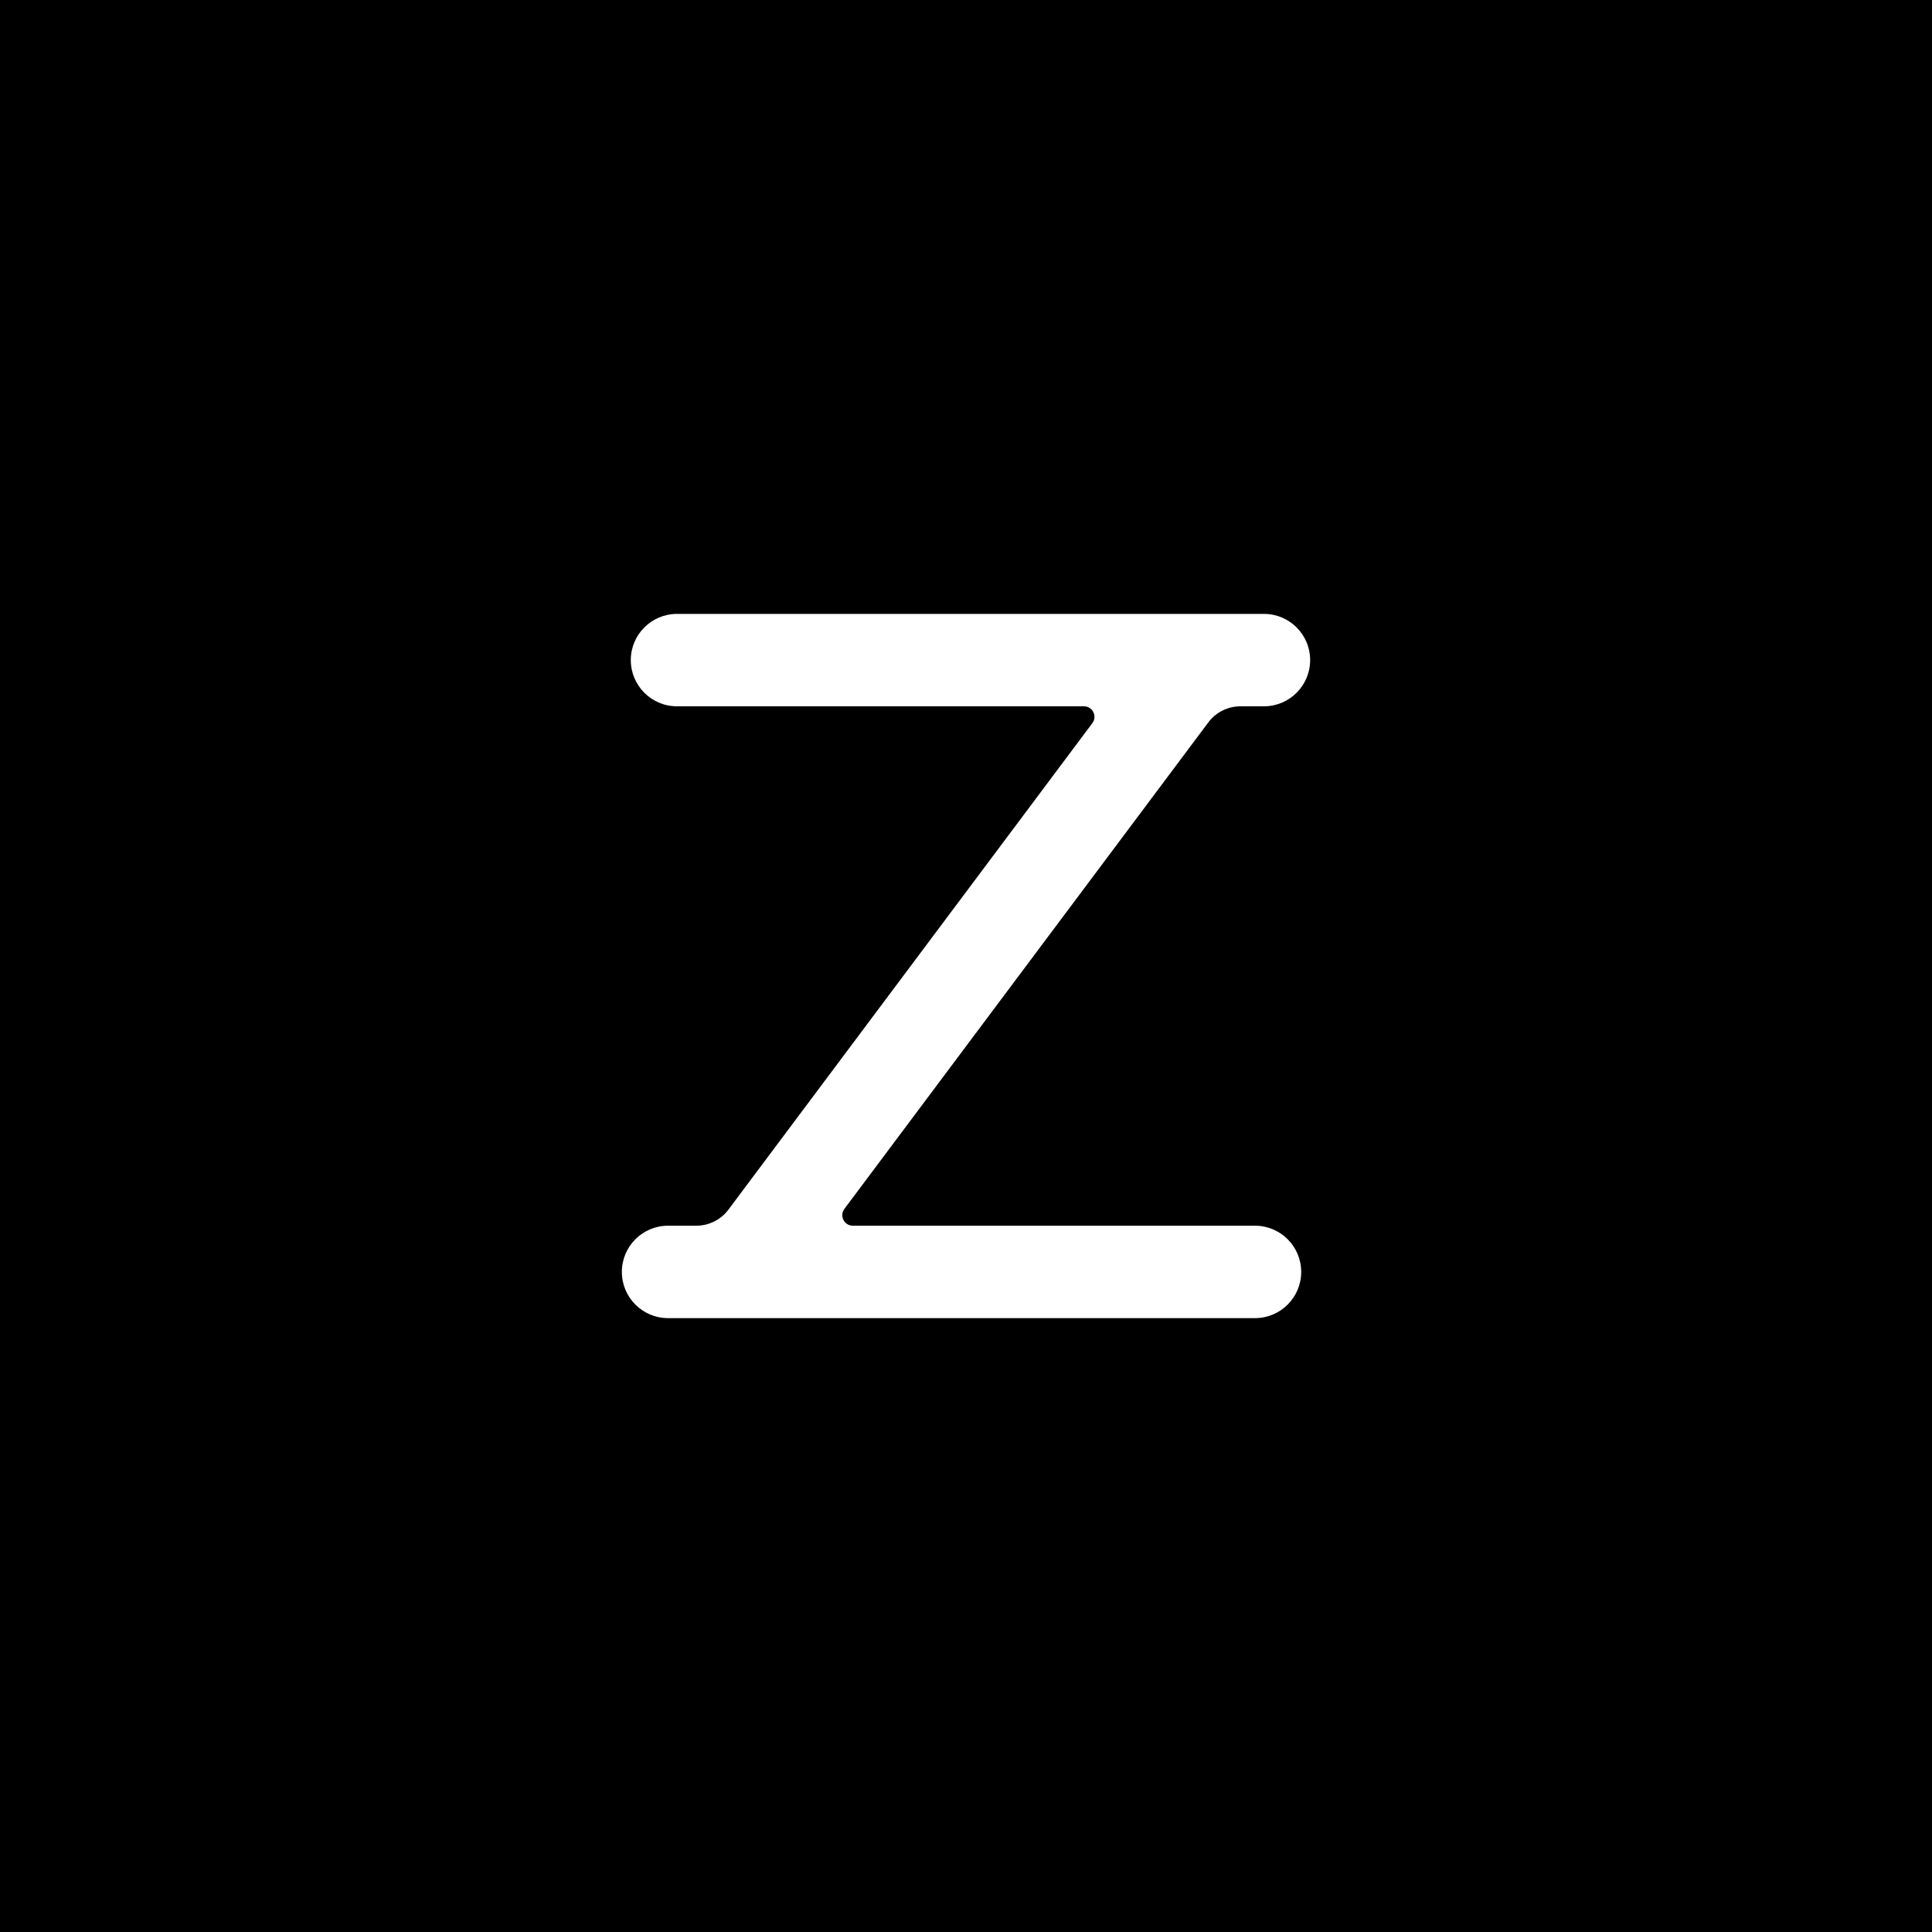 <svg viewBox="0 0 1080 1080" xmlns="http://www.w3.org/2000/svg"><path d="m-11122-7494.83h16120v10447h-16120z"/><path d="m732.38 369c0-14.26-11.56-25.83-25.83-25.83h-328.1c-14.26 0-25.83 11.56-25.83 25.83 0 14.26 11.56 25.83 25.83 25.83h227.46c4.85 0 7.63 5.54 4.72 9.42l-203.42 271.92c-4.24 5.67-10.91 9.01-17.99 9.01h-15.77c-14.26 0-25.83 11.56-25.83 25.83 0 14.26 11.56 25.83 25.83 25.83h328.1c14.26 0 25.83-11.56 25.83-25.83 0-14.26-11.56-25.83-25.83-25.83h-224.8c-4.85 0-7.63-5.54-4.72-9.42l203.42-271.92c4.24-5.67 10.91-9.01 17.99-9.01h13.11c14.26 0 25.83-11.56 25.83-25.83z" fill="#fff"/></svg>